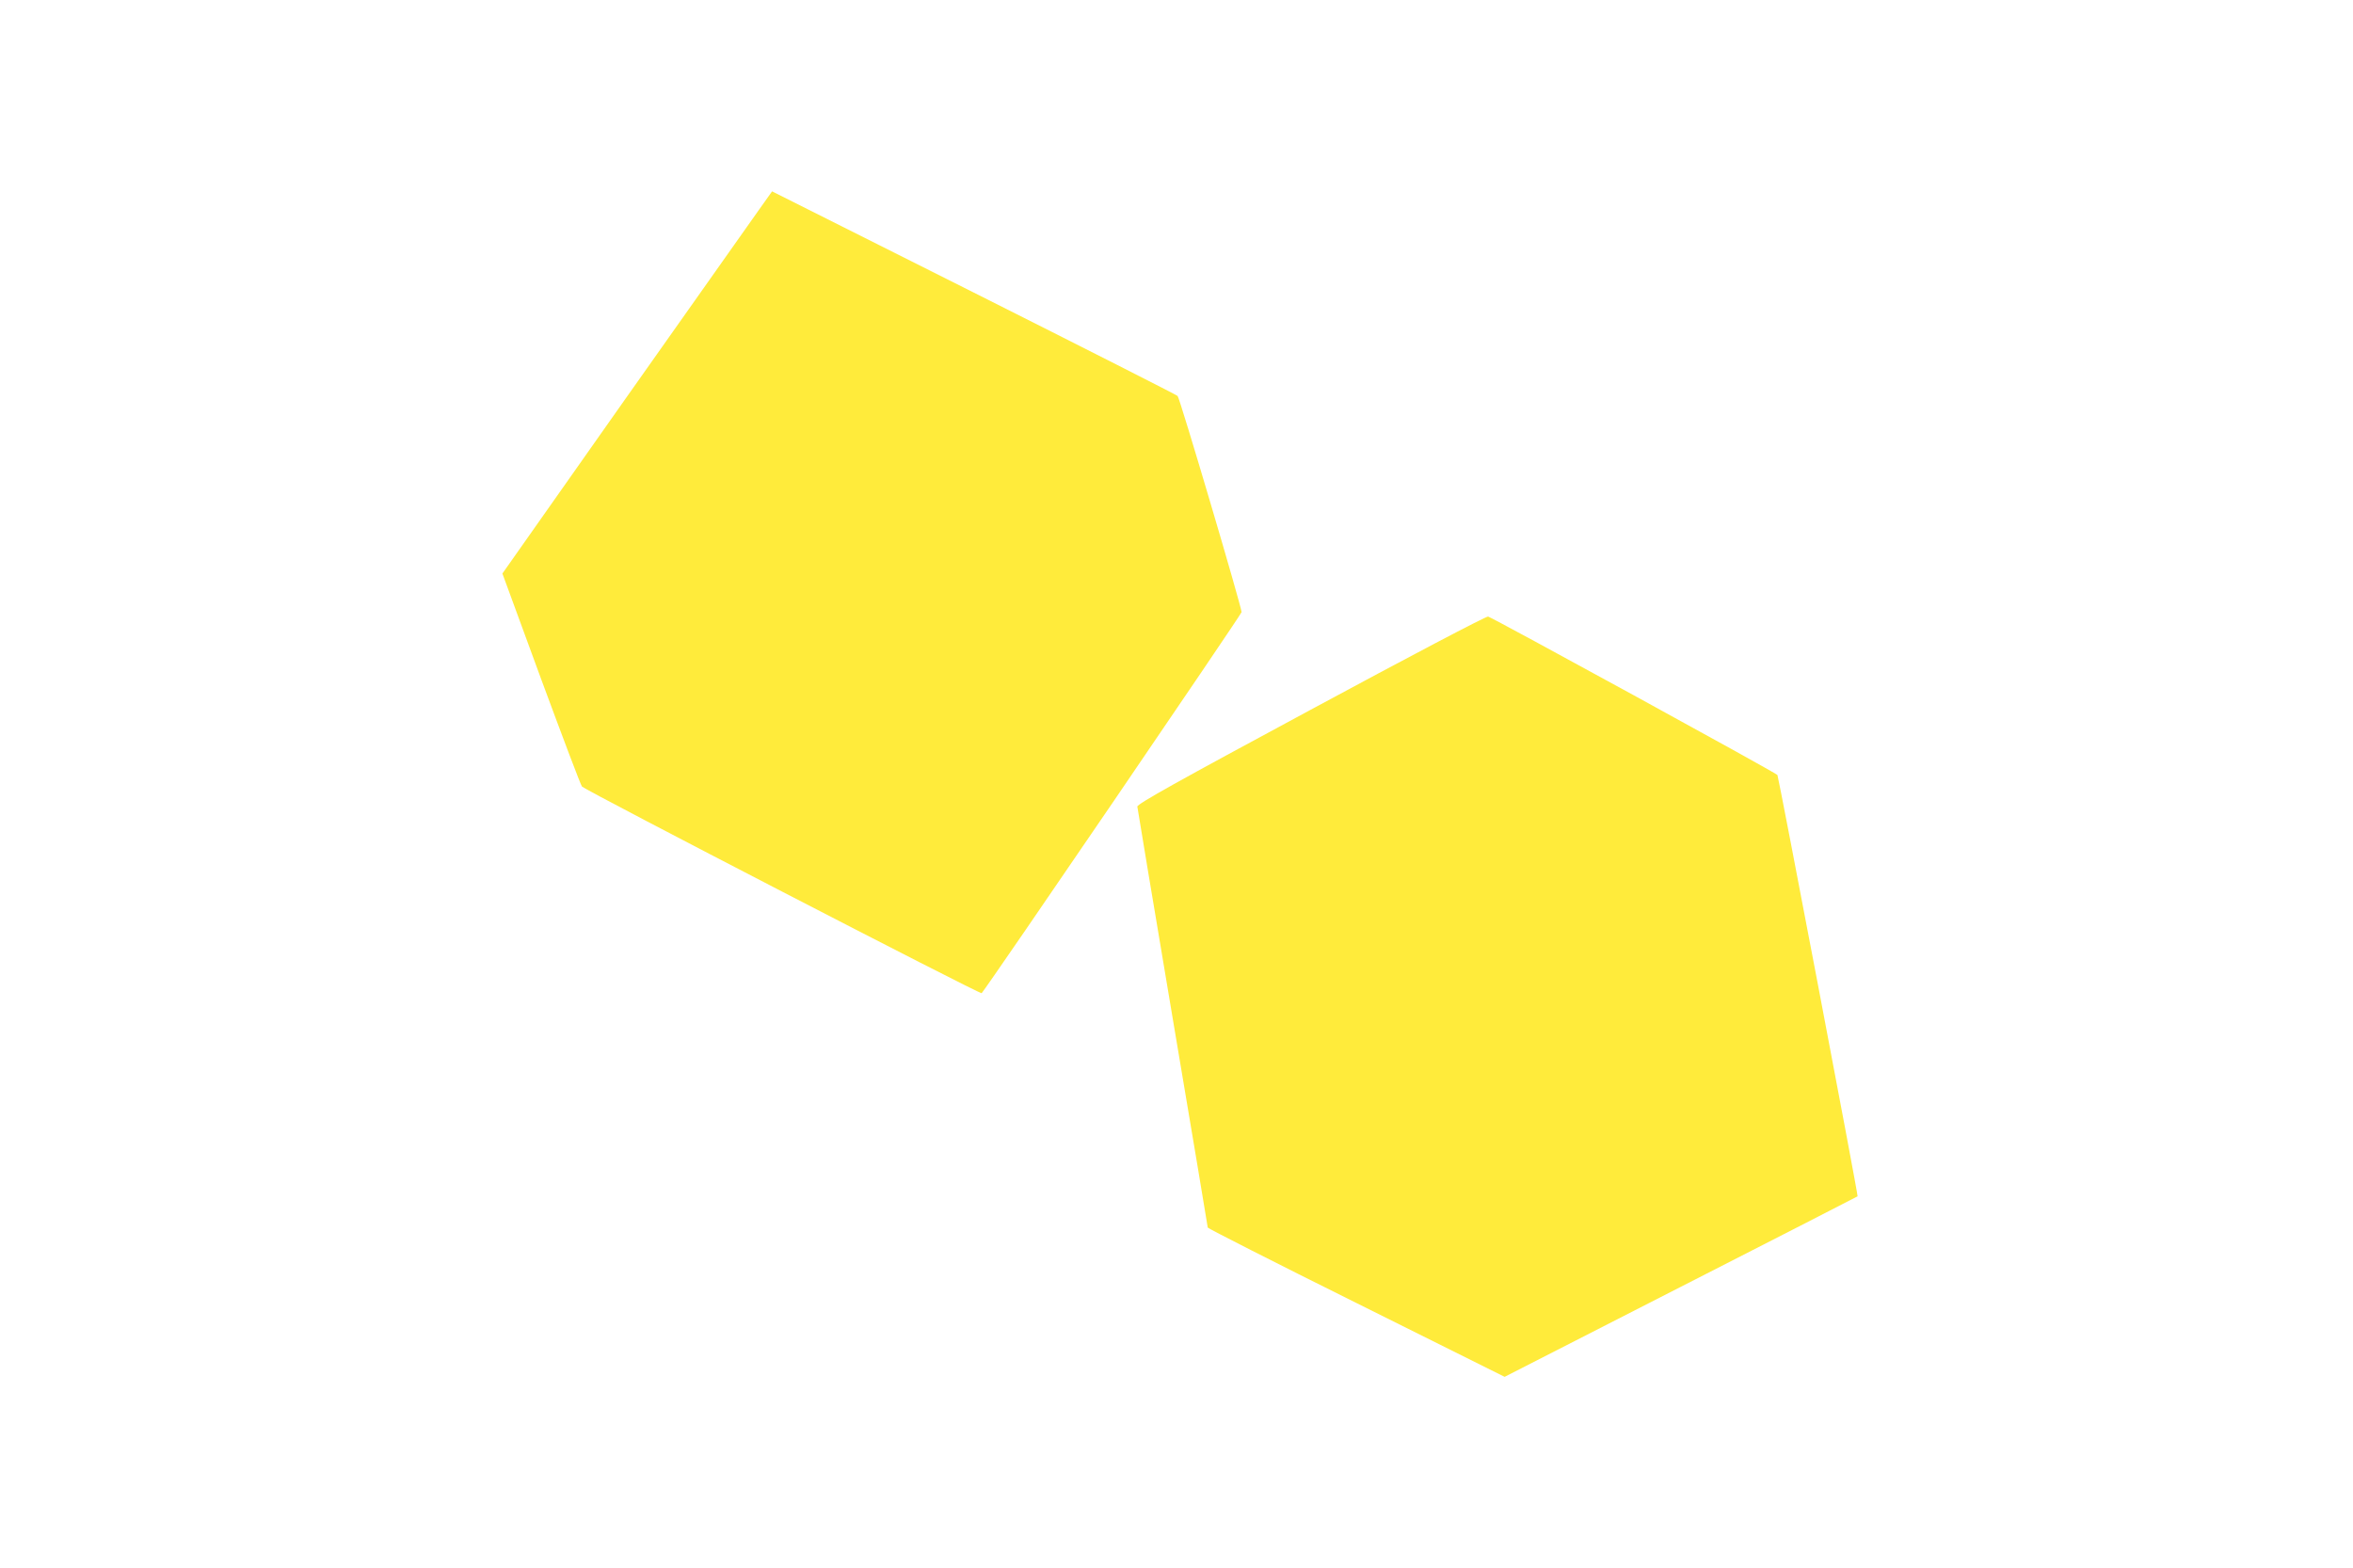 <?xml version="1.0" standalone="no"?>
<!DOCTYPE svg PUBLIC "-//W3C//DTD SVG 20010904//EN"
 "http://www.w3.org/TR/2001/REC-SVG-20010904/DTD/svg10.dtd">
<svg version="1.0" xmlns="http://www.w3.org/2000/svg"
 width="1280pt" height="853pt" viewBox="0 0 1280 853"
 preserveAspectRatio="xMidYMid meet">
<g transform="translate(0,853) scale(0.1,-0.1)"
fill="#ffeb3b" stroke="none">
<path d="M4131 7392 c-38 -53 -368 -521 -734 -1039 l-664 -943 211 -575 c117
-316 216 -579 222 -584 25 -24 2167 -1132 2174 -1124 35 40 1414 2062 1414
2073 0 28 -336 1165 -348 1176 -6 6 -505 259 -1108 562 l-1098 551 -69 -97z"/>
<path d="M7130 4669 c-726 -391 -945 -513 -943 -527 1 -9 87 -527 192 -1150
105 -622 191 -1136 191 -1140 0 -4 363 -189 808 -410 l807 -402 959 490 c528
269 960 491 961 492 4 5 -431 2287 -436 2292 -15 16 -1557 860 -1574 862 -11
2 -439 -223 -965 -507z"/>
</g>
</svg>
